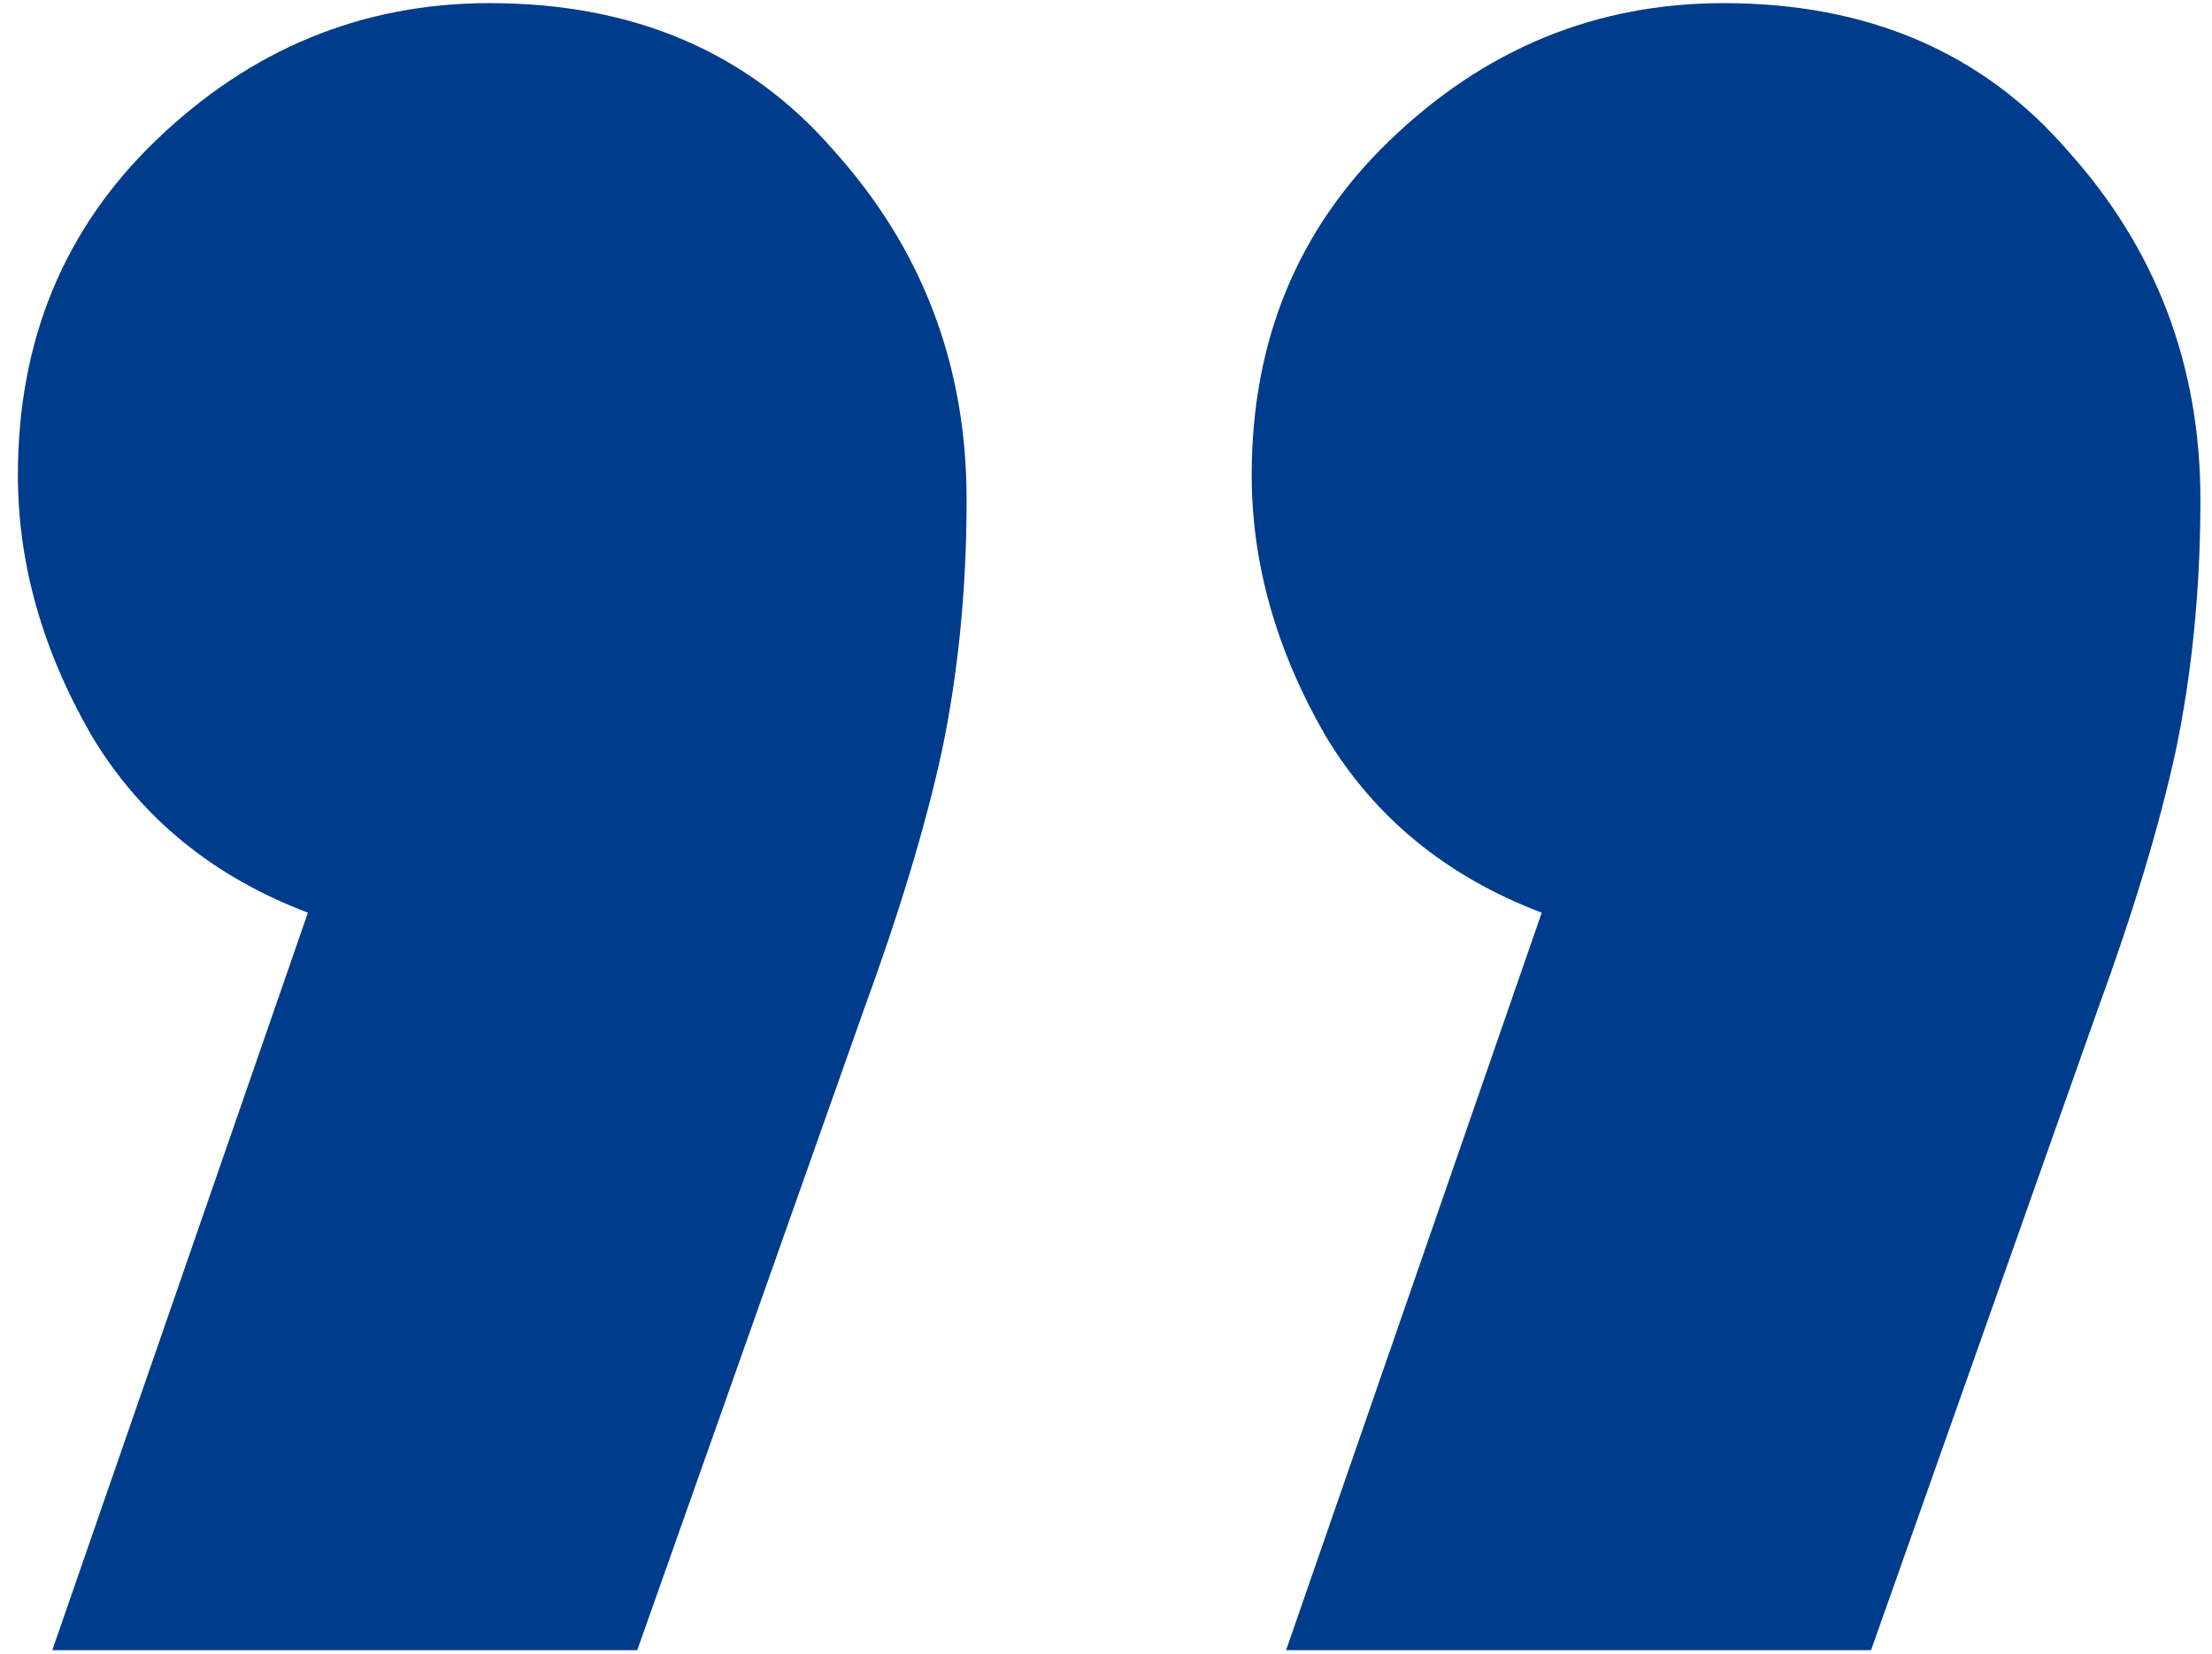 <svg width="99" height="74" viewBox="0 0 99 74" fill="none" xmlns="http://www.w3.org/2000/svg">
<path d="M2.341 73.84L13.781 40.84C9.527 39.227 6.301 36.587 4.101 32.92C1.901 29.107 0.801 25.22 0.801 21.26C0.801 15.247 2.854 10.26 6.961 6.3C11.214 2.193 16.201 0.14 21.921 0.14C28.374 0.14 33.508 2.34 37.321 6.74C41.281 11.14 43.261 16.347 43.261 22.36C43.261 26.32 42.894 30.06 42.161 33.58C41.428 36.953 40.254 40.84 38.641 45.24L28.521 73.84H2.341ZM57.561 73.84L69.001 40.84C64.748 39.227 61.521 36.587 59.321 32.92C57.121 29.107 56.021 25.22 56.021 21.26C56.021 15.247 58.074 10.26 62.181 6.3C66.434 2.193 71.421 0.14 77.141 0.14C83.594 0.14 88.728 2.34 92.541 6.74C96.501 11.14 98.481 16.347 98.481 22.36C98.481 26.32 98.114 30.06 97.381 33.58C96.647 36.953 95.474 40.84 93.861 45.24L83.741 73.84H57.561Z" fill="#003C8C"/>
</svg>

